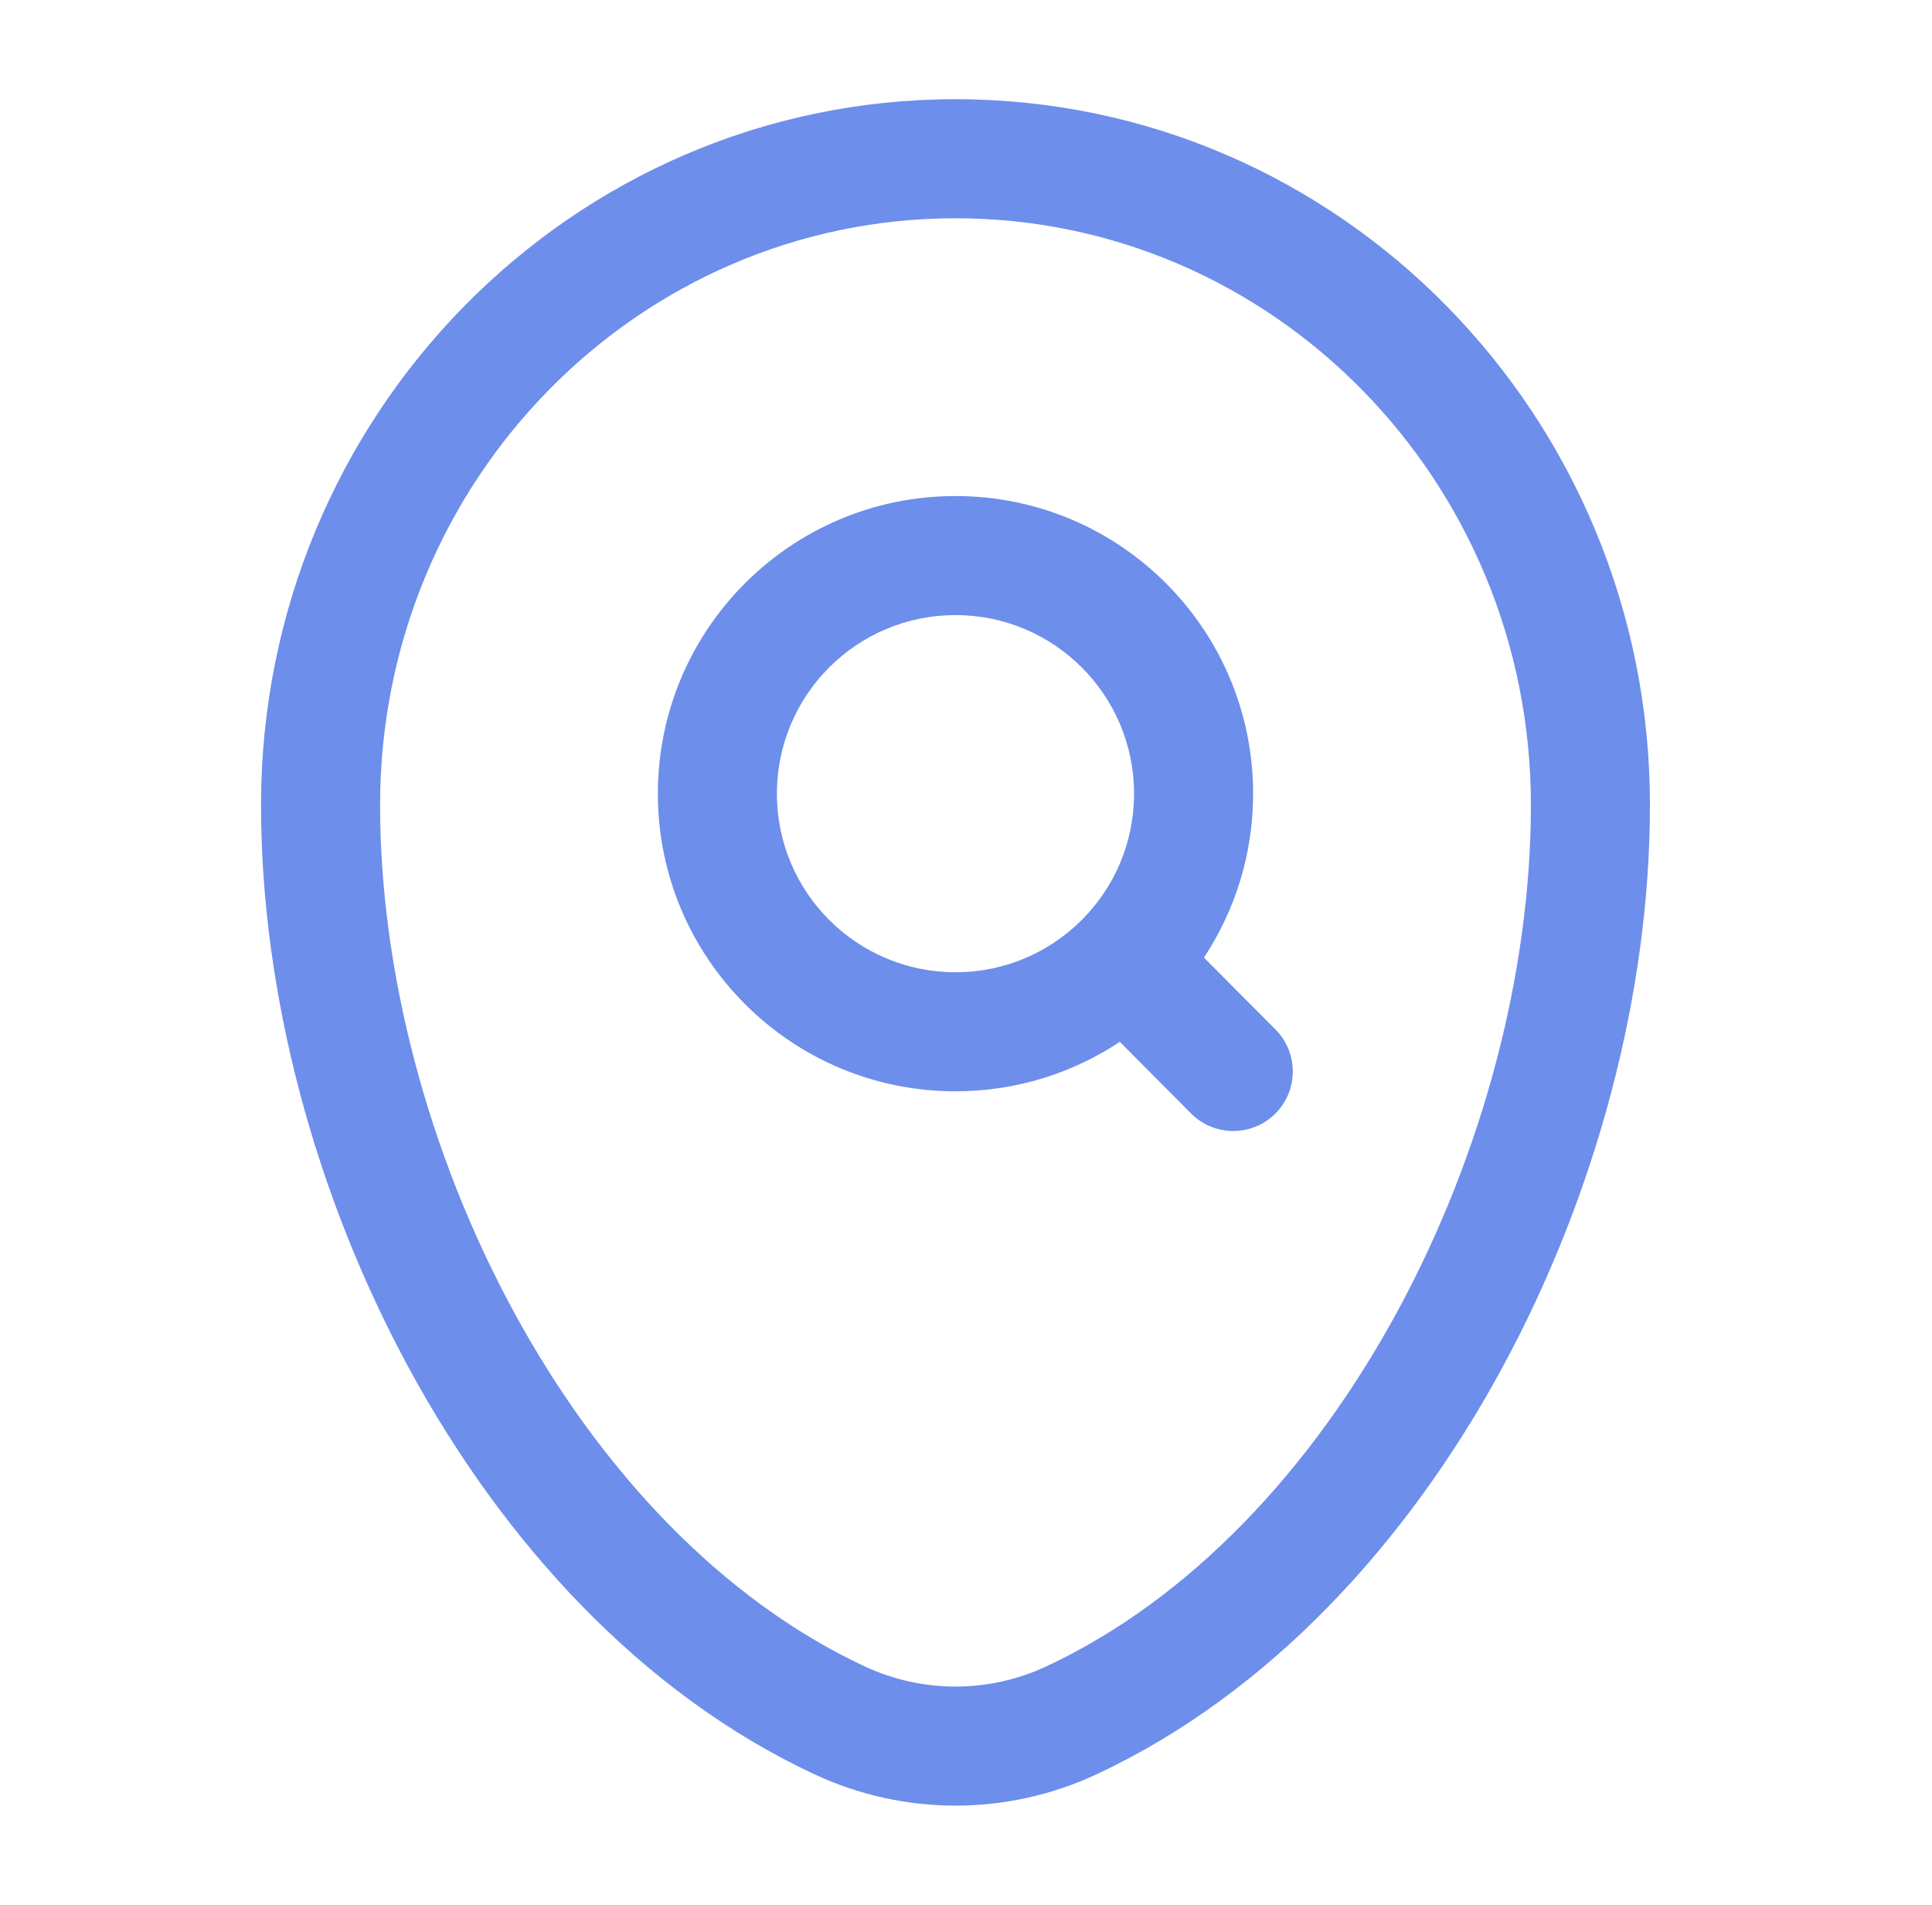 <svg width="71" height="70" viewBox="0 0 71 70" fill="none" xmlns="http://www.w3.org/2000/svg">
<path fill-rule="evenodd" clip-rule="evenodd" d="M9.593 29.585C9.593 15.296 20.983 3.646 35.114 3.646C49.245 3.646 60.635 15.296 60.635 29.585C60.635 36.483 58.669 43.89 55.193 50.289C51.722 56.68 46.651 62.233 40.307 65.199C37.011 66.739 33.216 66.739 29.921 65.199C23.576 62.233 18.505 56.68 15.034 50.289C11.559 43.89 9.593 36.483 9.593 29.585ZM35.114 8.021C23.472 8.021 13.968 17.639 13.968 29.585C13.968 35.701 15.726 42.395 18.879 48.201C22.036 54.014 26.498 58.77 31.773 61.236C33.895 62.227 36.333 62.227 38.455 61.236C43.73 58.77 48.191 54.014 51.349 48.201C54.502 42.395 56.26 35.701 56.26 29.585C56.26 17.639 46.756 8.021 35.114 8.021ZM35.114 22.604C31.489 22.604 28.551 25.542 28.551 29.167C28.551 32.791 31.489 35.729 35.114 35.729C36.931 35.729 38.571 34.994 39.762 33.799C40.947 32.61 41.676 30.976 41.676 29.167C41.676 25.542 38.738 22.604 35.114 22.604ZM24.176 29.167C24.176 23.126 29.073 18.229 35.114 18.229C41.154 18.229 46.051 23.126 46.051 29.167C46.051 31.392 45.385 33.463 44.244 35.19L46.873 37.832C47.725 38.689 47.721 40.074 46.865 40.926C46.008 41.778 44.623 41.774 43.771 40.918L41.153 38.286C39.423 39.434 37.346 40.104 35.114 40.104C29.073 40.104 24.176 35.207 24.176 29.167Z" fill="#6D8EEB"/>
</svg>
